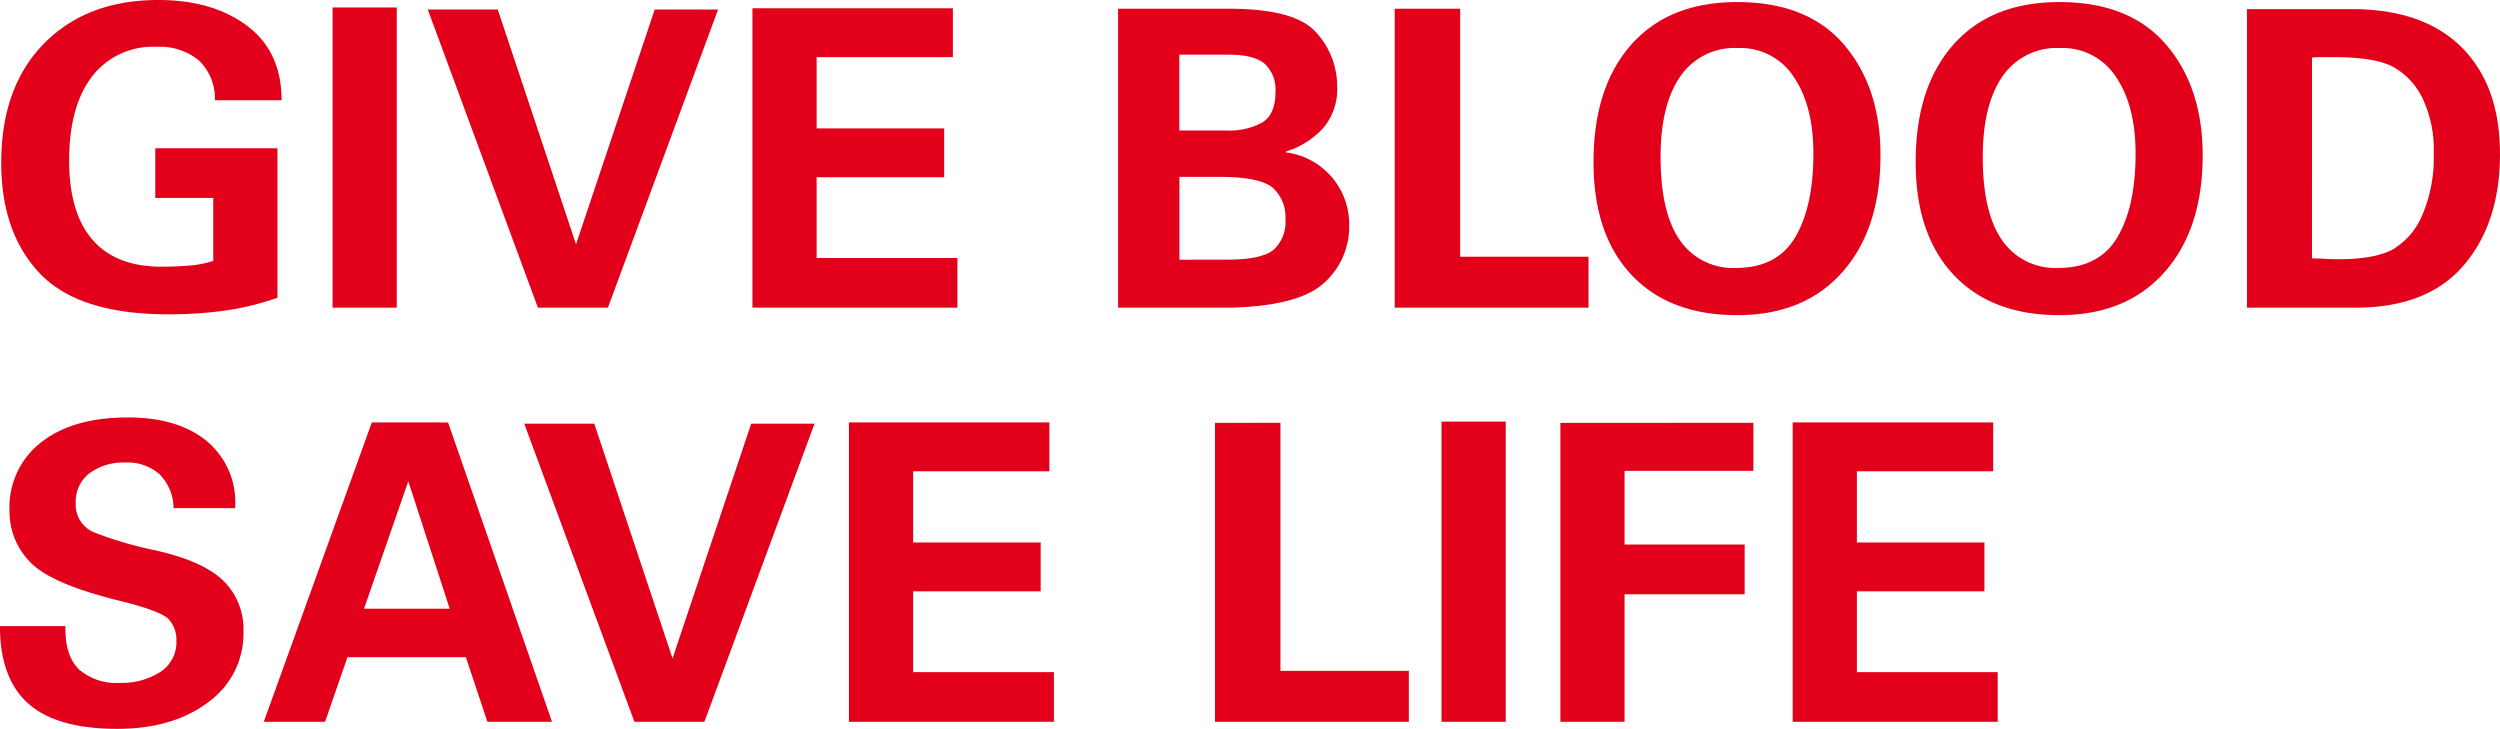 <svg xmlns="http://www.w3.org/2000/svg" width="316.943" height="92.4" viewBox="0 0 316.943 92.4">
  <rect width="100%" height="100%" fill="#fff" />
  <path id="Pfad_905" data-name="Pfad 905" d="M37.537,11.7H29.085a6.681,6.681,0,0,0-2.048-5.066,7.838,7.838,0,0,0-5.355-1.706,9.7,9.7,0,0,0-8.19,3.78q-2.888,3.78-2.887,10.658,0,6.615,2.966,10.027T22.313,32.8q1.995,0,3.675-.158a12.369,12.369,0,0,0,2.887-.577v-7.98h-7.35v-6.3H37.013V36.74a35.017,35.017,0,0,1-6.641,1.627,51.558,51.558,0,0,1-7.219.472q-11.288,0-16.223-5.145T1.995,19.625q0-9.608,5.434-15.12T21.892-1.007q6.93,0,11.288,3.281T37.537,11.7Zm14.6-11.76V38H44V-.062ZM64.942.2l9.923,29.768L84.84.2h8.033L78.908,38H70.035L56.07.2Zm57.7-.157V6.237H105.368v9.03h16.17v6.195h-16.17V31.7h17.85V38H97.23V.042ZM157.71.1q8.347,0,11,3.019a10.1,10.1,0,0,1,2.651,6.851,7.586,7.586,0,0,1-1.811,5.3,10.686,10.686,0,0,1-4.7,2.94v.1a9.174,9.174,0,0,1,8.033,9.24,9.541,9.541,0,0,1-3.176,7.3Q166.53,37.79,157.762,38H143.588V.1Zm-.42,15.435a8.719,8.719,0,0,0,4.594-1.024q1.654-1.024,1.654-3.859A4.479,4.479,0,0,0,162.2,7.1Q160.86,5.923,157.6,5.923h-6.247V15.53Zm-.053,16.38q4.567,0,6.064-1.26a4.729,4.729,0,0,0,1.5-3.832,4.977,4.977,0,0,0-1.628-4.042q-1.628-1.365-6.772-1.365h-5.04v10.5ZM186.952.1V31.542h16.275V38h-24.57V.1ZM240.24,18.68q0,9.345-4.83,14.805t-13.335,5.46q-8.61,0-13.414-5.119t-4.8-14.306q0-9.45,4.777-14.857t13.44-5.408q8.925,0,13.545,5.408T240.24,18.68ZM221.918,32.96q5.2,0,7.507-3.885t2.31-10.605q0-6.09-2.494-9.739a8.056,8.056,0,0,0-7.061-3.649,8.343,8.343,0,0,0-7.324,3.6q-2.494,3.6-2.494,10.211,0,7.088,2.467,10.579A8.15,8.15,0,0,0,221.918,32.96Zm59.168-14.28q0,9.345-4.83,14.805t-13.335,5.46q-8.61,0-13.414-5.119T244.7,19.52q0-9.45,4.777-14.857T262.92-.745q8.925,0,13.545,5.408T281.085,18.68ZM262.763,32.96q5.2,0,7.508-3.885t2.31-10.605q0-6.09-2.494-9.739a8.056,8.056,0,0,0-7.061-3.649,8.343,8.343,0,0,0-7.324,3.6q-2.494,3.6-2.494,10.211,0,7.088,2.467,10.579A8.15,8.15,0,0,0,262.763,32.96ZM299.985.147q9.082,0,13.939,4.856t4.856,13.519q0,8.715-4.594,14.1T300.4,38H286.7V.147Zm-5.04,31.605q.84,0,1.654.052t1.654.052q4.725,0,7.009-1.286a9.176,9.176,0,0,0,3.7-4.384,18.538,18.538,0,0,0,1.418-7.718,15.069,15.069,0,0,0-1.47-7.114,8.97,8.97,0,0,0-3.78-3.937q-2.31-1.181-7.4-1.181h-1.759q-.341,0-1.024.053ZM31.657,63.147v.263H23.835v-.263a6.176,6.176,0,0,0-1.811-4.069,6.109,6.109,0,0,0-4.331-1.444A7.2,7.2,0,0,0,13.2,58.974a4.5,4.5,0,0,0-1.759,3.806,3.786,3.786,0,0,0,2.52,3.78,48.012,48.012,0,0,0,7.35,2.153q6.2,1.365,8.794,3.859a8.582,8.582,0,0,1,2.6,6.484,10.693,10.693,0,0,1-4.463,8.951q-4.462,3.386-11.55,3.386-7.665,0-11.261-3.2t-3.6-9.818h8.3v.315q0,3.57,1.785,5.224a7.221,7.221,0,0,0,5.093,1.654A9.112,9.112,0,0,0,22.129,84.2,4.477,4.477,0,0,0,24.2,80.21a3.851,3.851,0,0,0-.945-2.677q-.945-1.05-5.985-2.31Q8.4,73.07,5.722,70.314a9.125,9.125,0,0,1-2.678-6.589,10.4,10.4,0,0,1,4.016-8.662q4.016-3.15,11-3.15,6.3,0,9.949,2.966A10.063,10.063,0,0,1,31.657,63.147Zm26.985-10.6L71.82,90.5H63.63L60.9,82.31H45.885L43.05,90.5H35.28l13.7-37.958ZM47.985,76.167H58.853L53.6,60ZM77.175,52.7,87.1,82.467,97.073,52.7H105.1L91.14,90.5H82.268L68.3,52.7Zm57.7-.157v6.195H117.6v9.03h16.17v6.195H117.6V84.2h17.85v6.3H109.463V52.542Zm29.295.053V84.043h16.275V90.5h-24.57V52.6Zm28.56-.158V90.5H184.59V52.438Zm31.395.158v6.09H207.795V68.03H223.02v6.3H207.795V90.5h-8.137V52.6Zm30.4-.053v6.195H237.248v9.03h16.17v6.195h-16.17V84.2H255.1v6.3H229.11V52.542Z" transform="translate(-1.838 1.008)" fill="#e2001a"/>
</svg>
